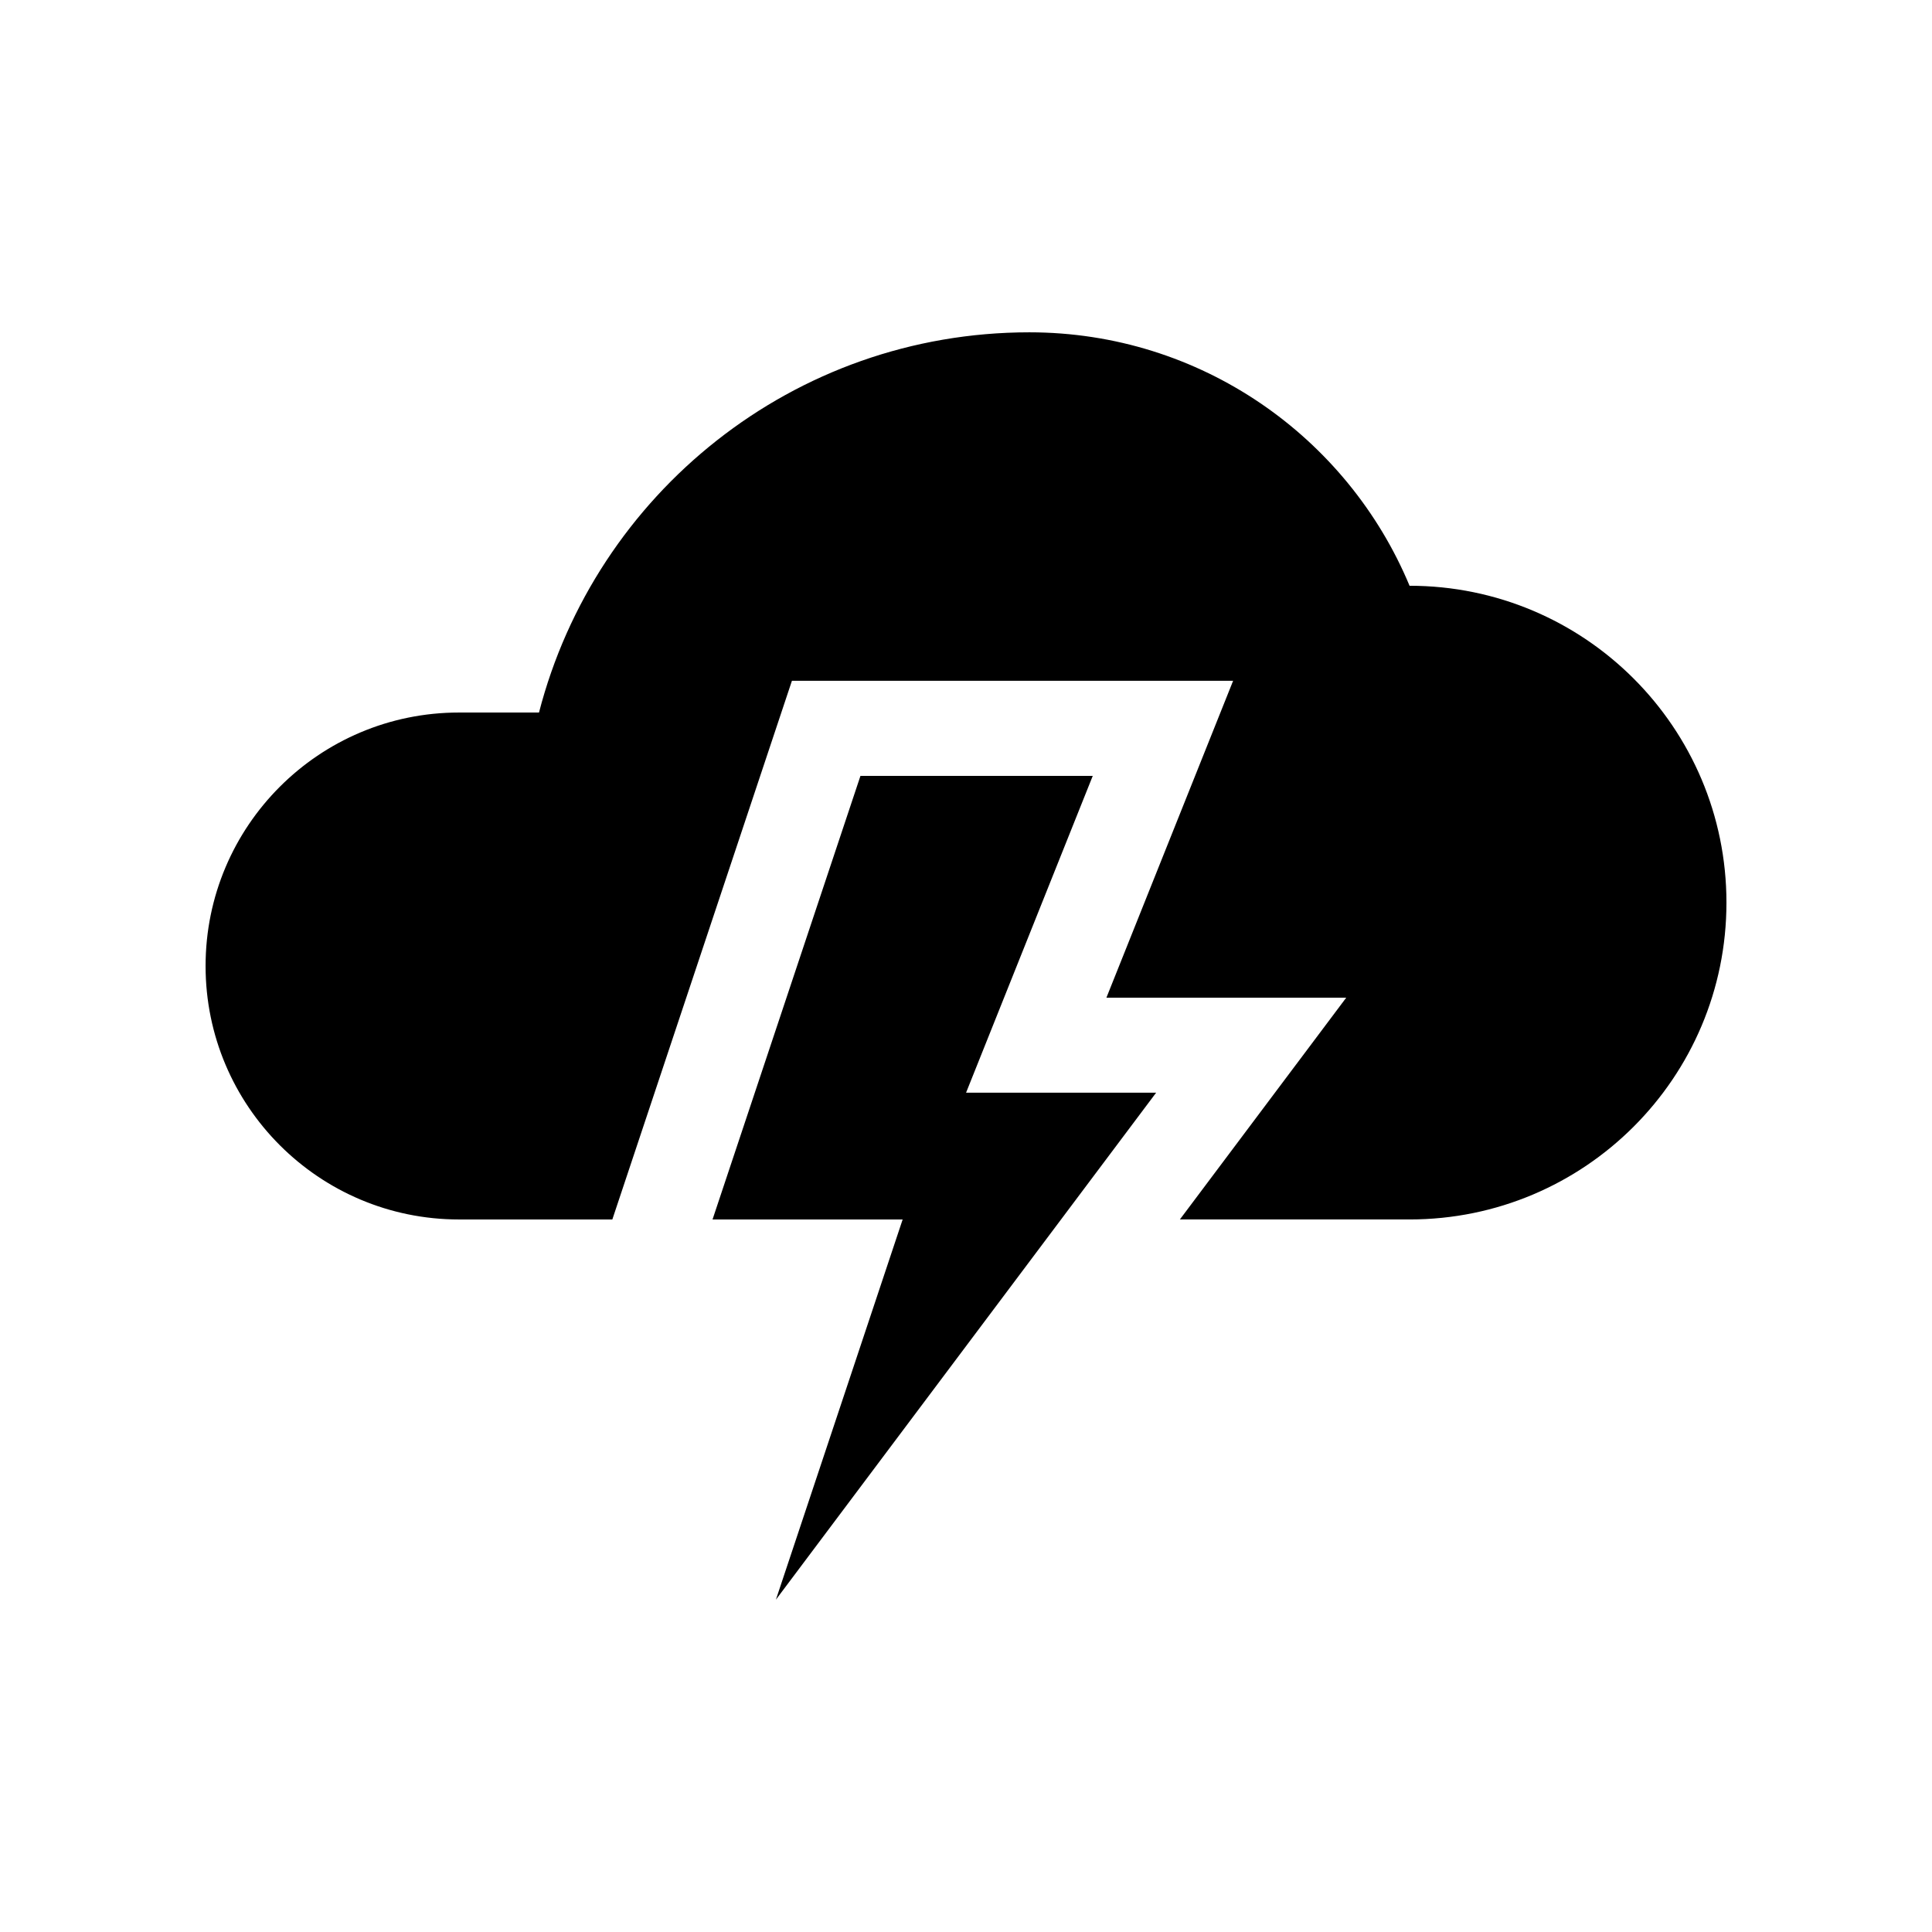 <?xml version="1.0" encoding="UTF-8"?>
<!-- Uploaded to: ICON Repo, www.svgrepo.com, Generator: ICON Repo Mixer Tools -->
<svg fill="#000000" width="800px" height="800px" version="1.1" viewBox="144 144 512 512" xmlns="http://www.w3.org/2000/svg">
 <g>
  <path d="m517.55 299.24c-16.434-39.441-55.348-67.172-100.76-67.172-62.578 0-115 42.855-129.95 100.76h-21.191c-37.094-0.004-67.168 30.074-67.168 67.172 0 37.094 30.078 67.172 67.172 67.172h40.621l47.594-142.75h116.92l-33.574 83.969 63.551 0.004-44.082 58.773h60.875c46.379 0 83.969-37.59 83.969-83.965s-37.59-83.969-83.973-83.969z"/>
  <path d="m433.59 349.62h-61.562l-39.199 117.55h50.383l-33.59 100.76 100.76-134.35h-50.367z"/>
 </g>
</svg>